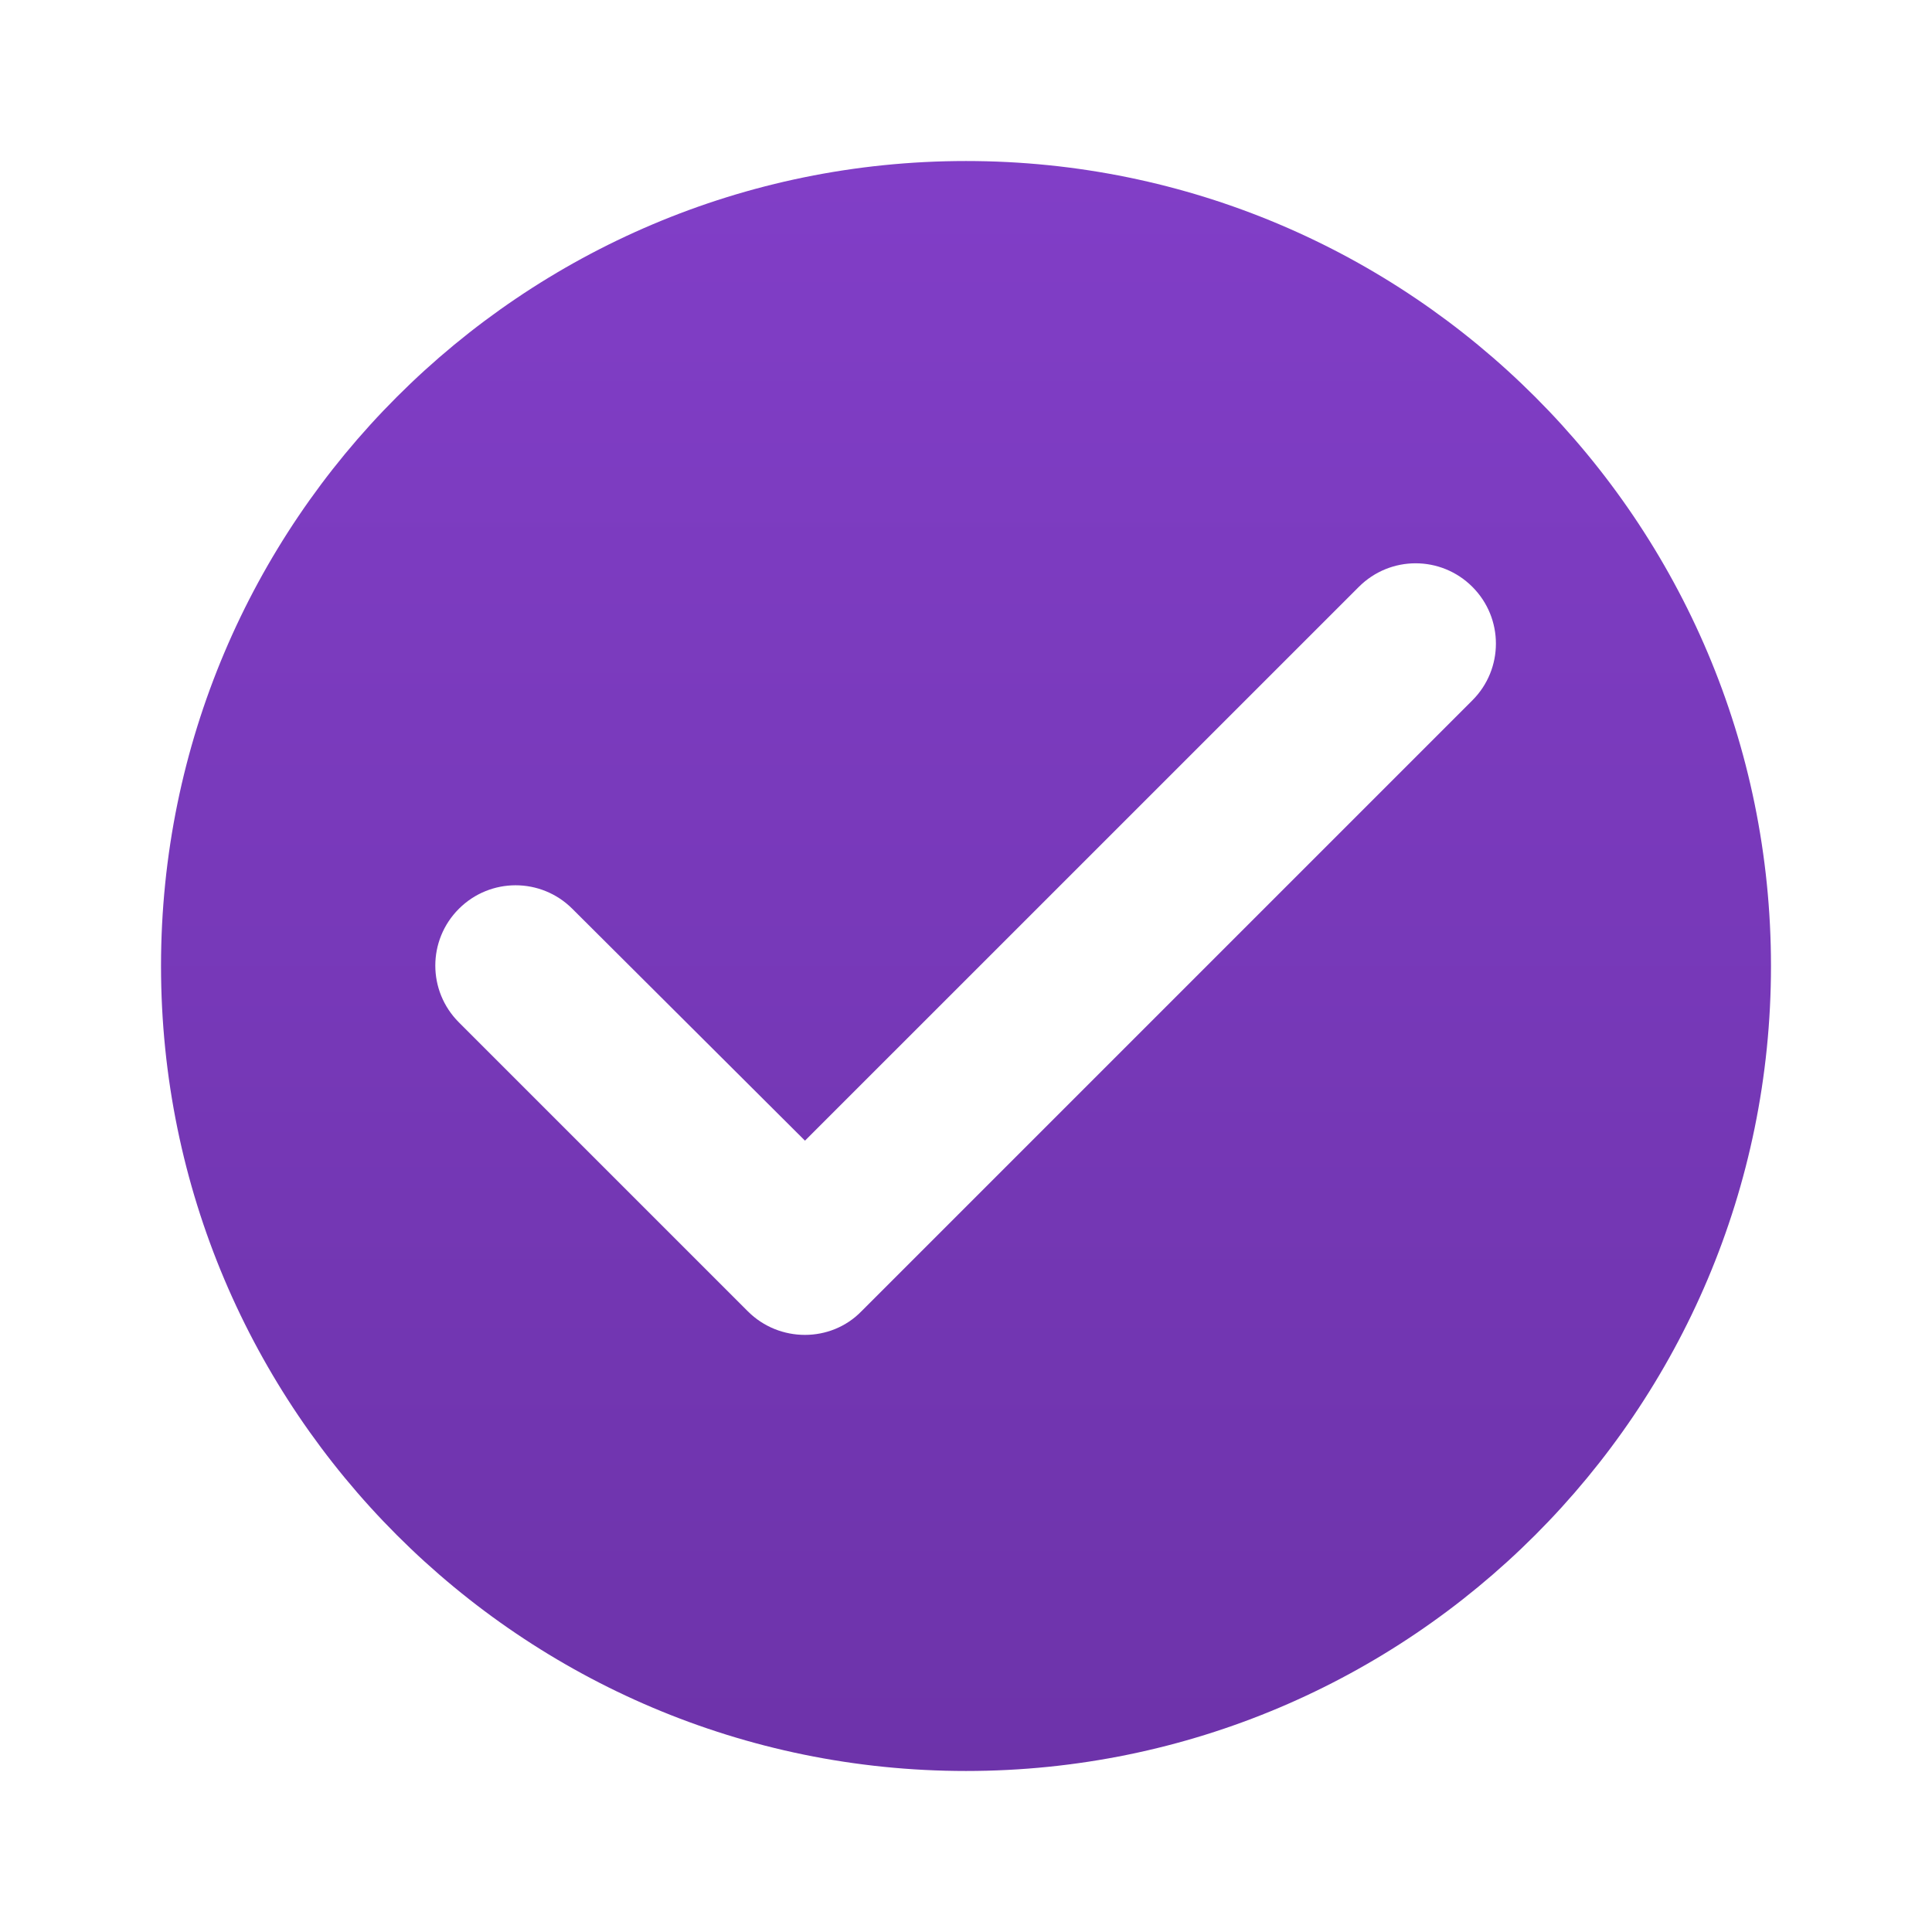 <svg width="32" height="32" viewBox="0 0 32 32" fill="none" xmlns="http://www.w3.org/2000/svg">
<g id="icon/rounded/action/check-circle">
<path id="Vector" d="M16 2.667C8.64 2.667 2.667 8.64 2.667 16C2.667 23.36 8.64 29.333 16 29.333C23.36 29.333 29.333 23.36 29.333 16C29.333 8.64 23.36 2.667 16 2.667ZM12.387 21.72L7.6 16.933C7.08 16.413 7.08 15.573 7.6 15.053C8.12 14.533 8.96 14.533 9.48 15.053L13.333 18.893L22.507 9.72C23.027 9.2 23.867 9.2 24.387 9.72C24.907 10.24 24.907 11.08 24.387 11.6L14.267 21.72C13.76 22.24 12.907 22.24 12.387 21.72Z" fill="url(#paint0_linear_2561_19758)"/>
</g>
<defs>
<linearGradient id="paint0_linear_2561_19758" x1="16" y1="29.333" x2="16" y2="2.667" gradientUnits="userSpaceOnUse">
<stop stop-color="#6D33AA"/>
<stop offset="1" stop-color="#813EC7"/>
</linearGradient>
</defs>
</svg>
